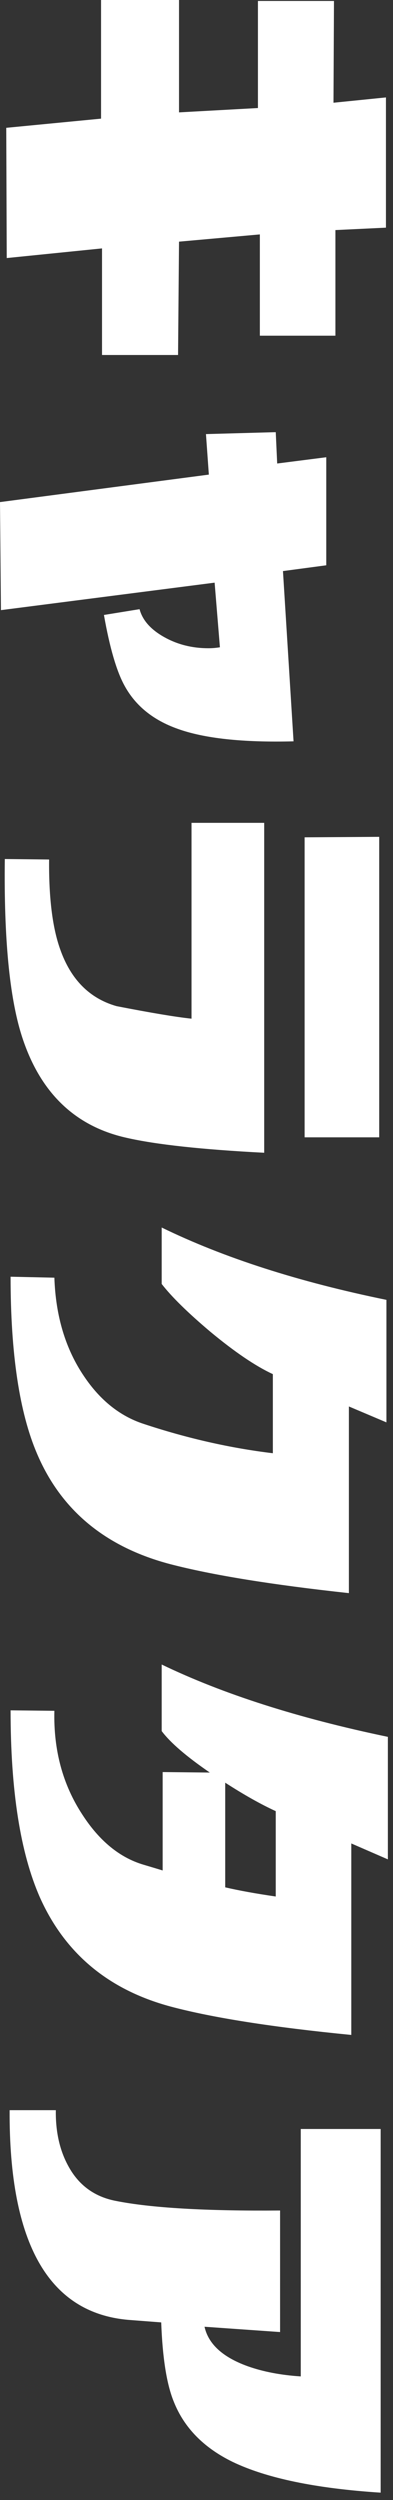 <svg width="49" height="311" viewBox="0 0 49 311" fill="none" xmlns="http://www.w3.org/2000/svg">
<rect x="0" y="0" width="49" height="311" fill="#333333" stroke="none"/>
<path d="M6.96 262.5C6.92 265.18 7.441 267.5 8.521 269.46C9.801 271.82 11.76 273.26 14.4 273.78C18.8 274.66 25.64 275.06 34.92 274.98V290.101L25.5 289.44C25.98 291.6 27.781 293.24 30.9 294.36C32.82 295.04 35.02 295.46 37.5 295.62V264.84H47.46V310.08C39.38 309.56 33.22 308.28 28.98 306.24C25.381 304.48 22.94 301.98 21.66 298.74C20.78 296.58 20.261 293.3 20.101 288.9L16.2 288.601C6.12 287.841 1.12 279.14 1.2 262.5H6.96ZM20.16 207.061C27.8 210.741 37.2 213.741 48.36 216.061V231.301L43.8 229.32V253.141C34 252.181 26.48 251.001 21.24 249.601C13.52 247.521 8.101 243.001 4.98 236.041C2.54 230.521 1.32 222.761 1.32 212.761L6.78 212.82C6.66 217.7 7.82 222.001 10.26 225.721C12.38 229.001 14.92 231.081 17.88 231.961C18.96 232.281 19.76 232.521 20.28 232.681V220.44L26.16 220.501C23.24 218.501 21.24 216.781 20.16 215.341V207.061ZM28.08 234.78C29.8 235.18 31.9 235.561 34.38 235.921V225.301C32.54 224.461 30.44 223.281 28.08 221.761V234.78ZM20.16 152.7C27.88 156.46 37.22 159.46 48.18 161.7V176.94L43.5 174.96V198.181C33.9 197.141 26.48 195.94 21.24 194.58C13.16 192.46 7.62 187.881 4.62 180.841C2.42 175.721 1.32 168.38 1.32 158.82L6.78 158.94C6.94 163.74 8.18 167.84 10.5 171.24C12.5 174.2 14.96 176.16 17.88 177.12C23.32 178.92 28.701 180.14 34.02 180.78V170.94C31.86 169.94 29.26 168.18 26.22 165.66C23.42 163.3 21.4 161.321 20.16 159.721V152.7ZM32.94 143.4C25.18 143 19.46 142.38 15.78 141.54C9.3 140.1 4.94 135.86 2.7 128.82C1.18 124.02 0.48 116.7 0.6 106.86L6.12 106.92C6.08 111.68 6.54 115.4 7.5 118.08C8.82 121.84 11.161 124.2 14.521 125.16C18.84 126 21.96 126.521 23.88 126.721V102.36H32.94V143.4ZM47.28 141.48H37.98V104.16L47.28 104.101V141.48ZM34.56 57.66L40.68 56.88V70.32L35.28 71.04L36.6 92.22C30.28 92.38 25.46 91.86 22.14 90.66C19.1 89.58 16.9 87.8 15.54 85.32C14.54 83.52 13.68 80.58 12.96 76.5L17.4 75.78C17.761 77.14 18.77 78.29 20.43 79.23C22.09 80.169 23.941 80.64 25.98 80.64C26.46 80.64 26.94 80.6 27.42 80.519L26.76 72.48L0.12 75.899L0 62.46L26.04 59.04L25.68 54L34.38 53.76L34.56 57.66ZM22.32 13.98L32.16 13.44V0.12H41.64L41.58 12.78L48.12 12.12V28.32L41.82 28.62V41.76H32.4V29.16L22.32 30.061L22.2 44.16H12.72V30.9L0.84 32.101L0.78 15.9L12.6 14.76V0H22.32V13.98Z" fill="white"/>
</svg>
